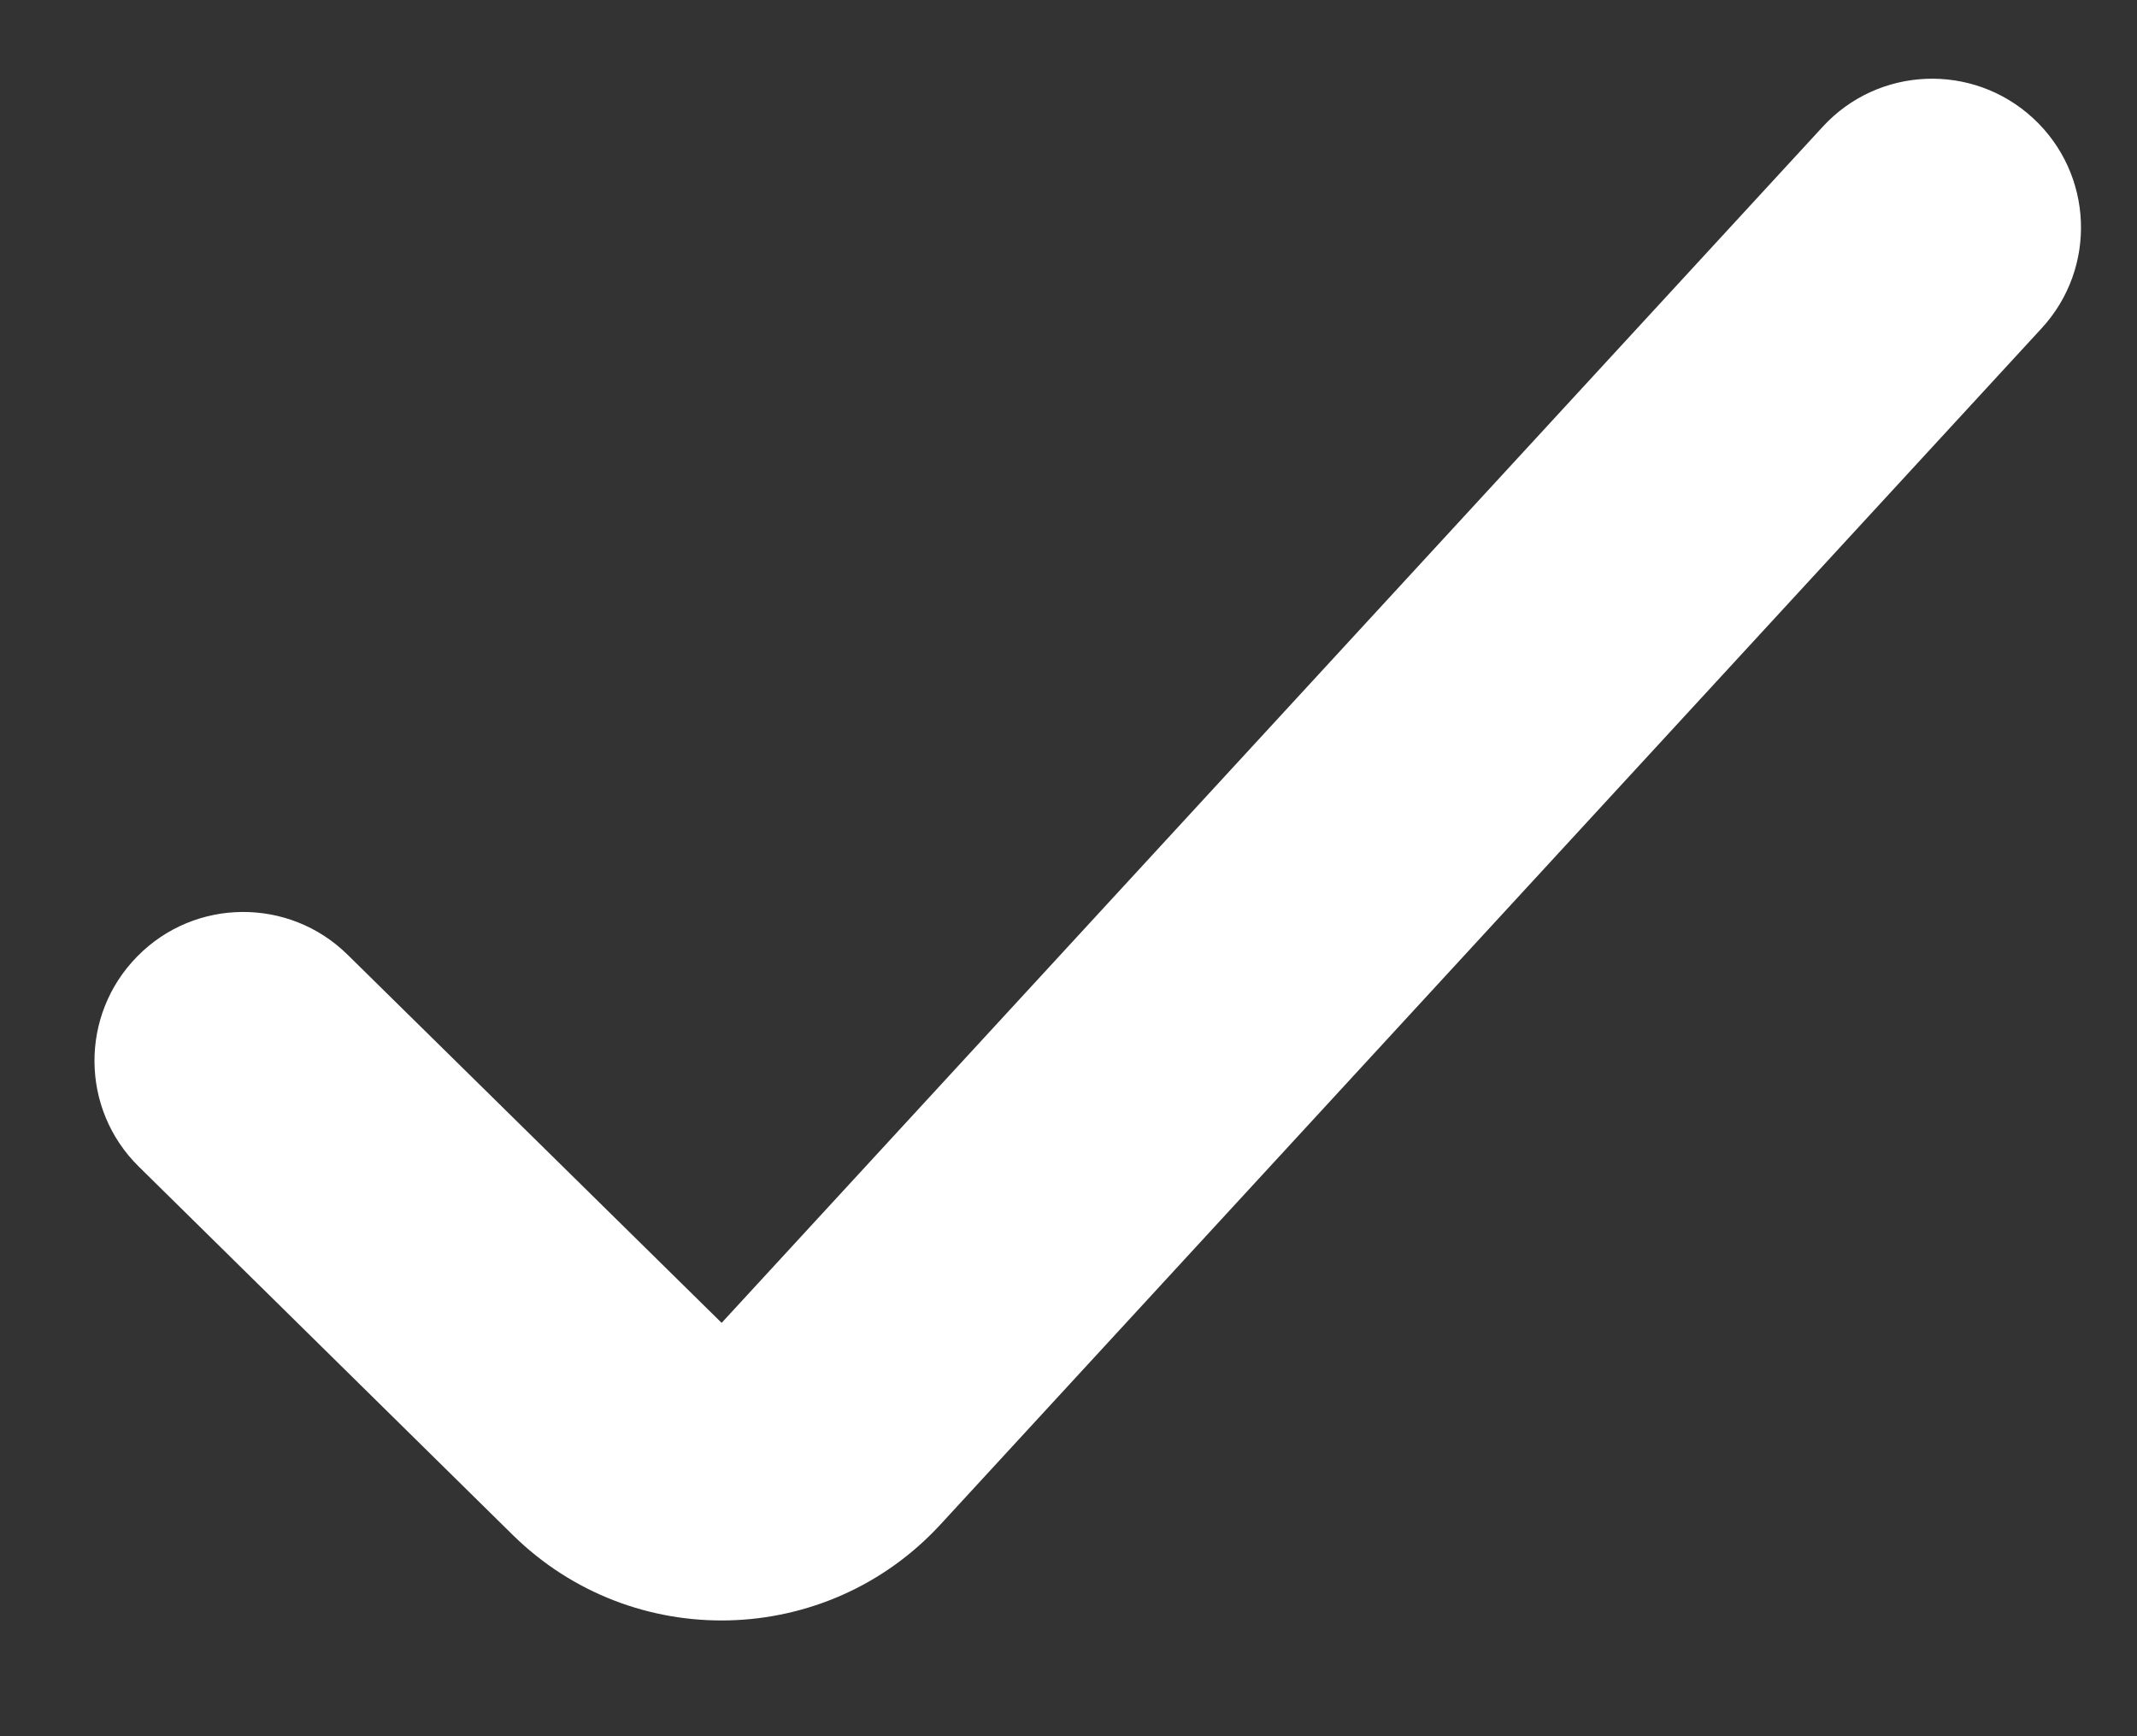 <?xml version="1.0" encoding="UTF-8"?> <svg xmlns="http://www.w3.org/2000/svg" width="16" height="13" viewBox="0 0 16 13" fill="none"><rect x="0" y="0" width="16" height="13" fill="#333333" stroke="none"/> <path fill-rule="evenodd" clip-rule="evenodd" d="M15.221 0.884C15.674 1.301 15.703 2.005 15.286 2.458L7.042 11.414C6.189 12.341 4.737 12.377 3.839 11.493L1.04 8.736C0.601 8.305 0.596 7.599 1.028 7.161C1.459 6.722 2.165 6.717 2.603 7.149L5.403 9.905L13.647 0.949C14.063 0.496 14.768 0.467 15.221 0.884Z" fill="white"></path> </svg> 